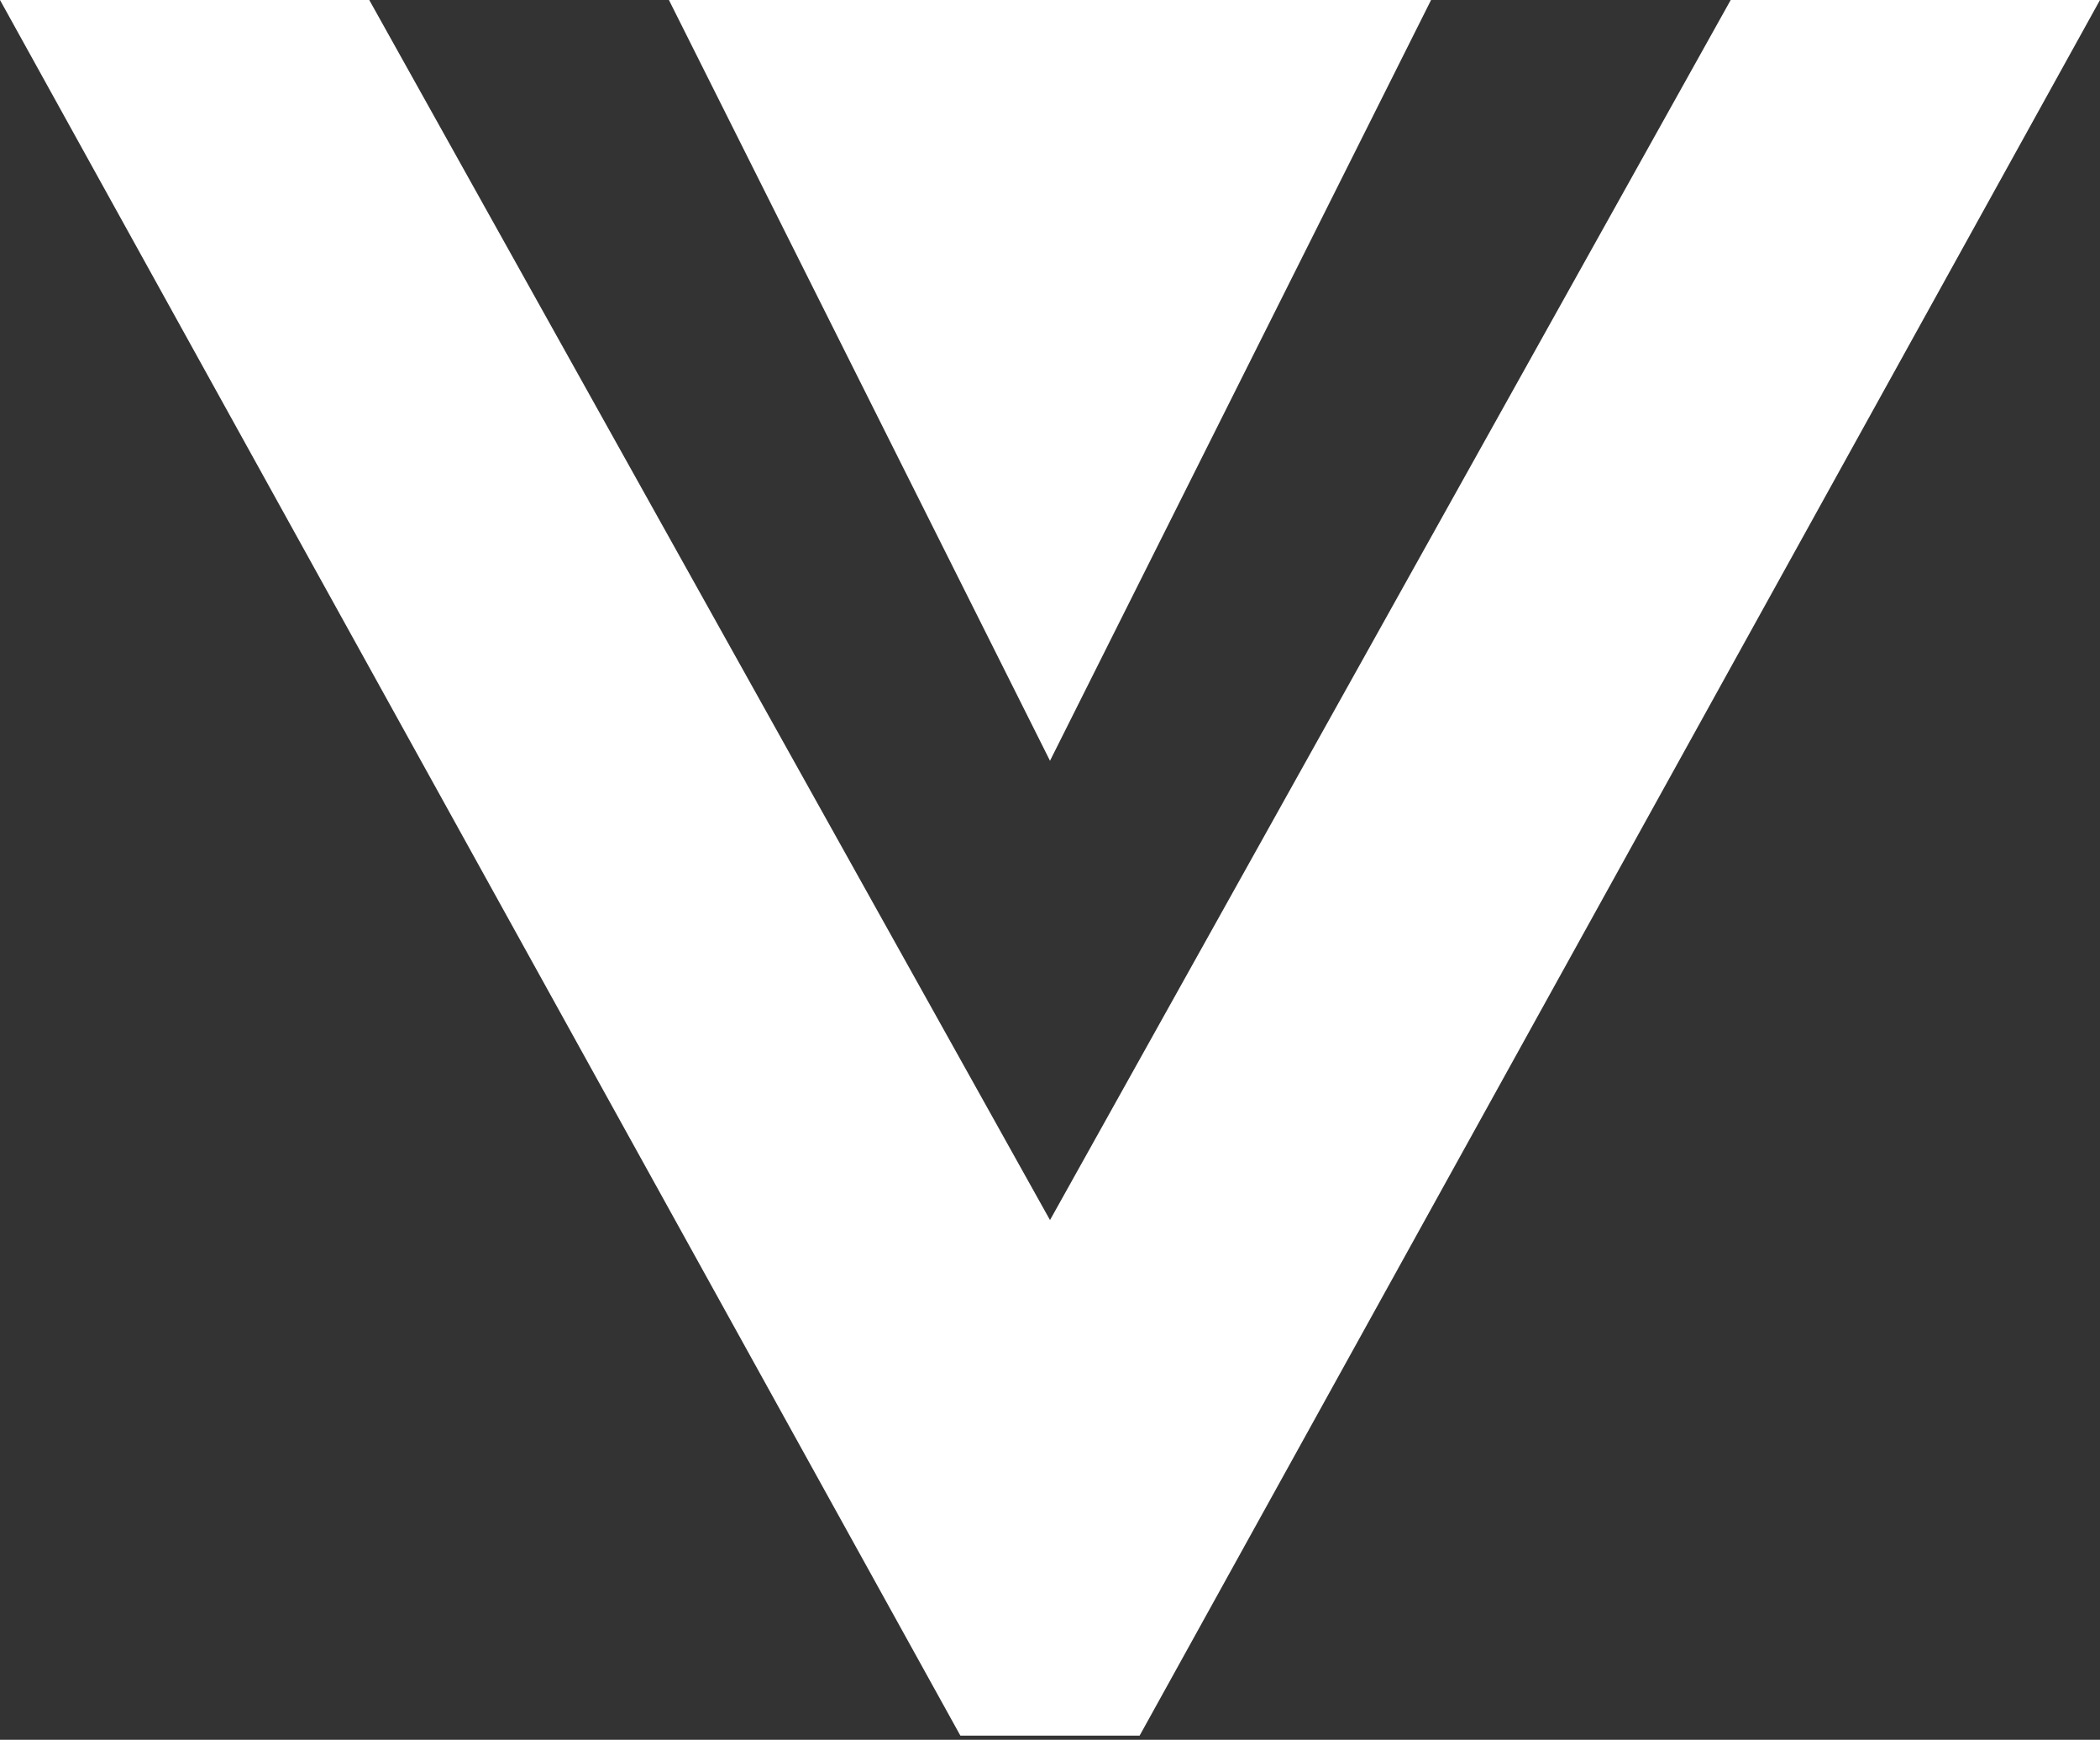 <svg width="99" height="82" viewBox="0 0 99 82" fill="none" xmlns="http://www.w3.org/2000/svg">
<rect x="0" y="0" width="99" height="82" fill="#333333" stroke="none"/>
<path d="M81.59 0L49.5 57.506L17.408 0H0L45.275 81.806H45.411H53.588H53.725L99 0H81.59Z" fill="white"/>
<path d="M31.535 0L49.5 35.858L67.465 0H31.535Z" fill="white"/>
</svg>
